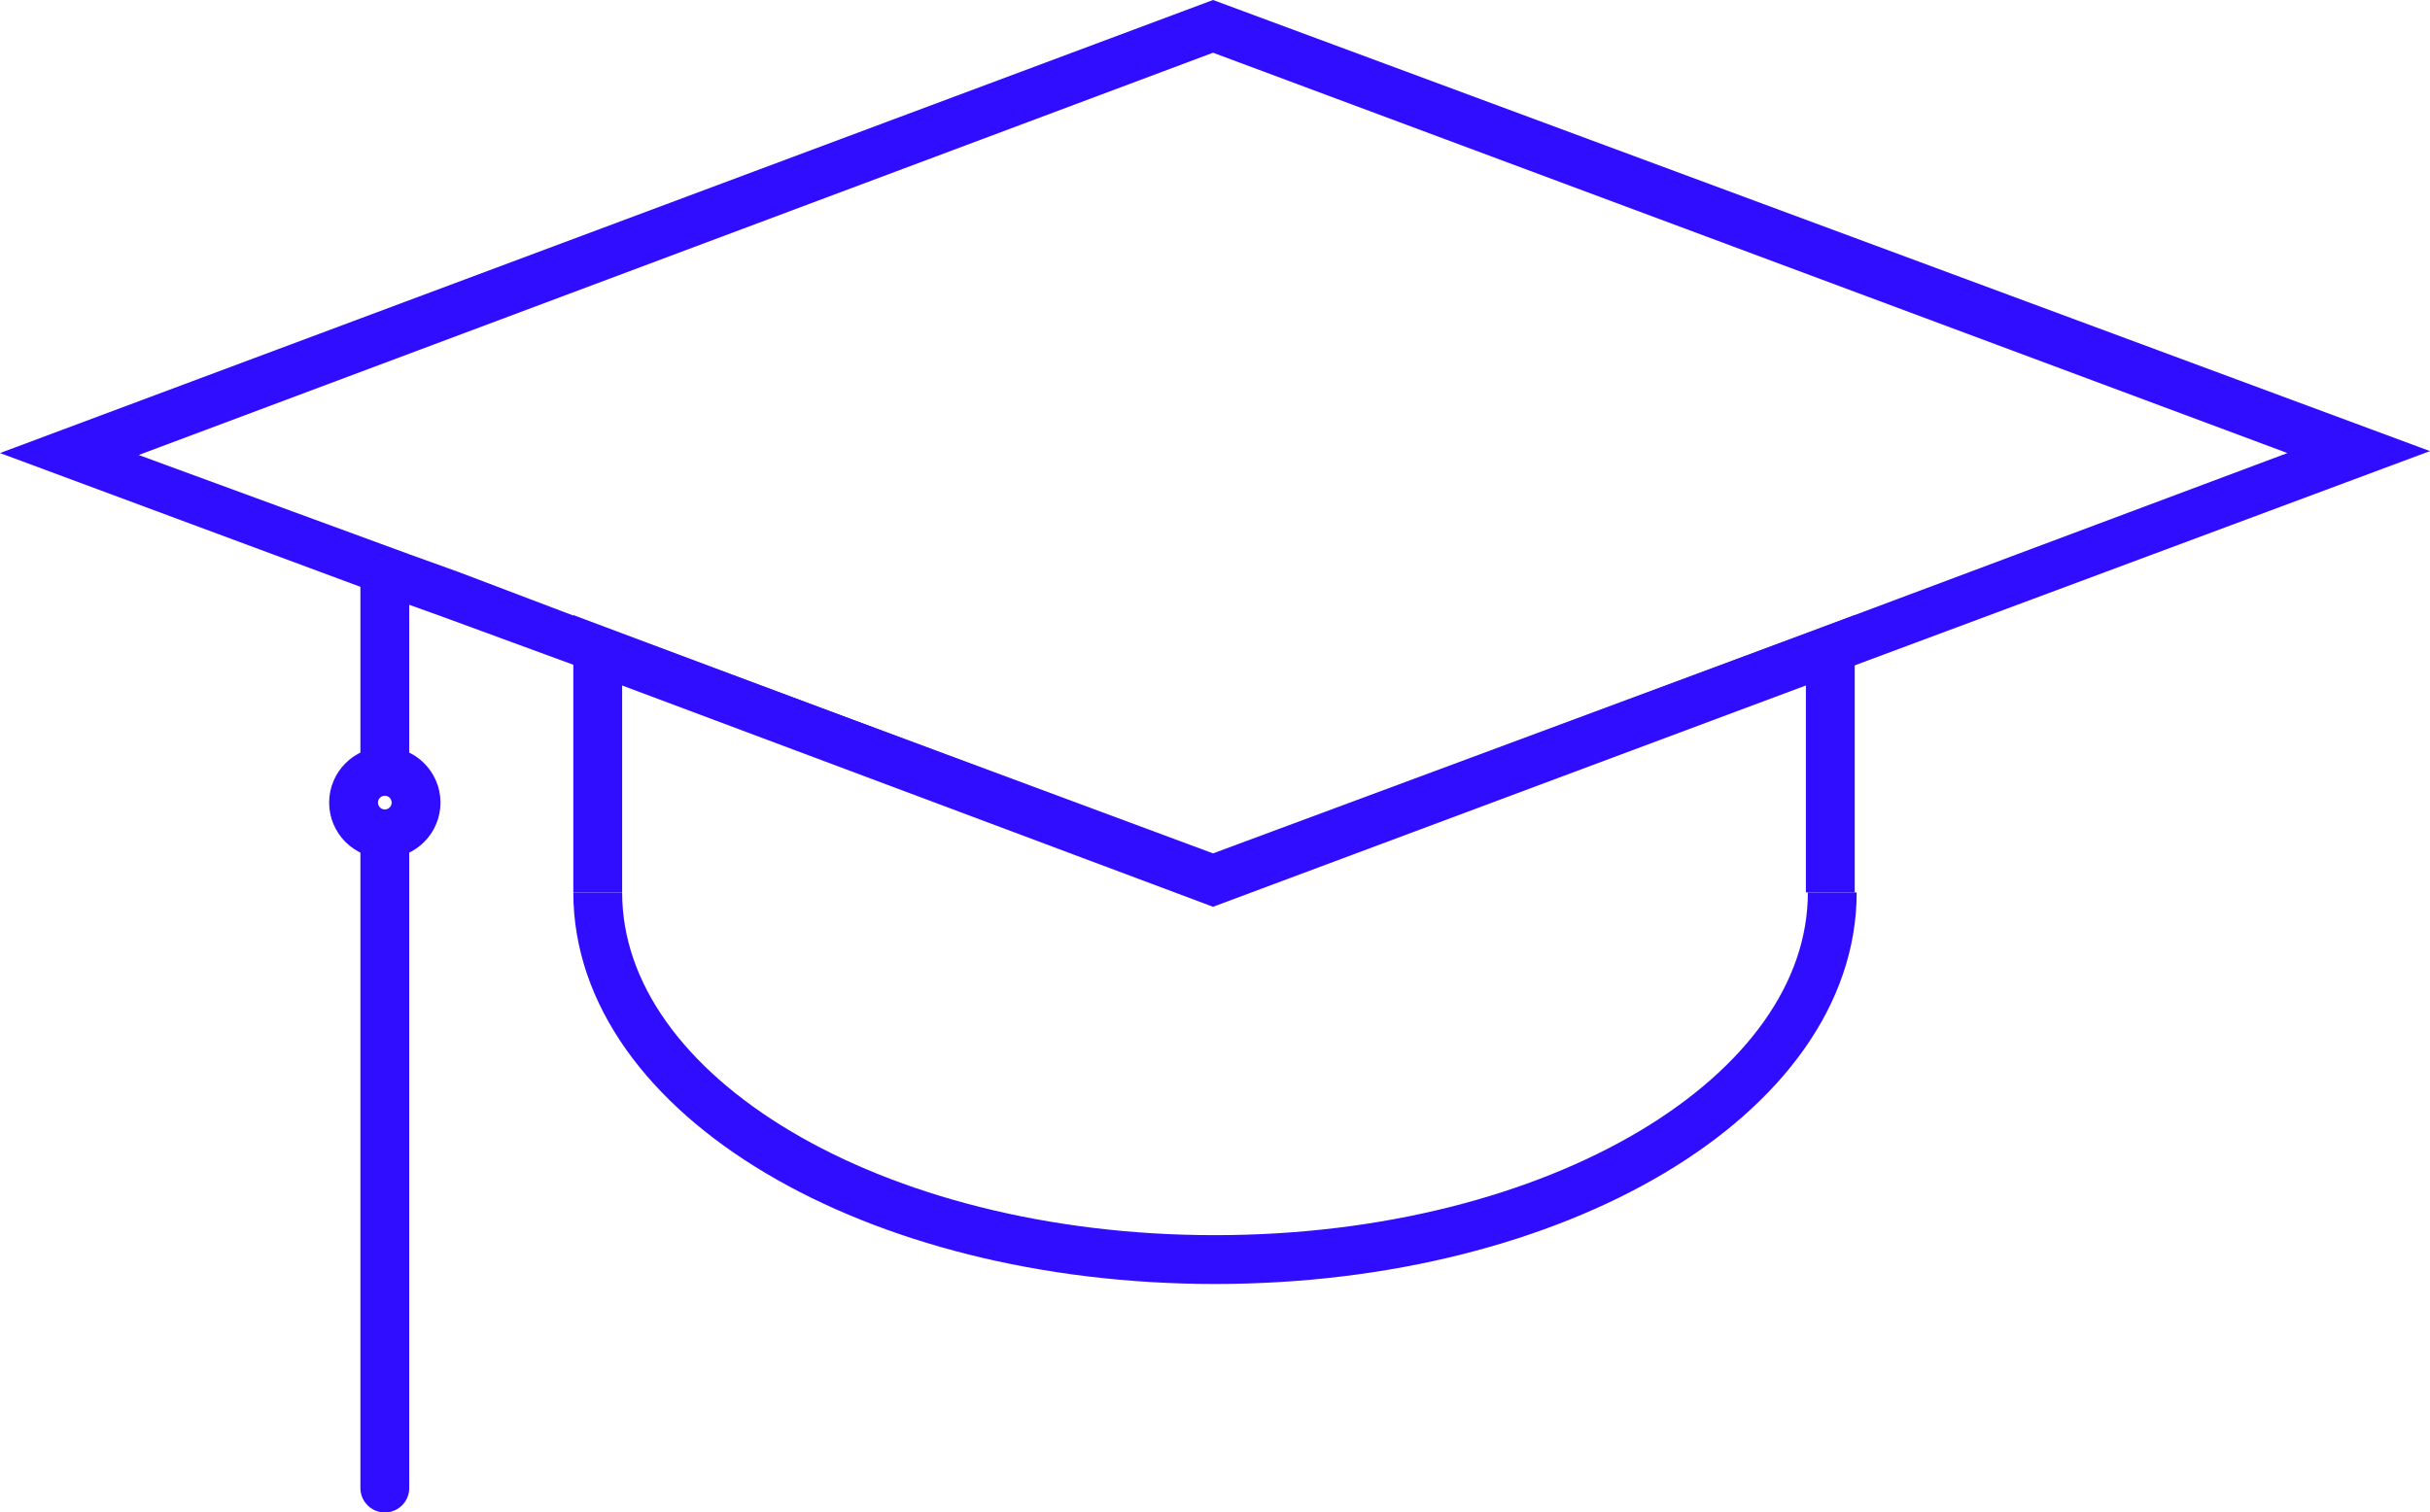 <?xml version="1.0" encoding="UTF-8"?> <svg xmlns="http://www.w3.org/2000/svg" id="Layer_1" data-name="Layer 1" viewBox="0 0 124.4 77.45"><defs><style>.cls-1,.cls-3{fill:none;stroke:#310dff;stroke-miterlimit:10;stroke-width:2.5px;}.cls-2{fill:#310dff;}.cls-3{stroke-linecap:round;}</style></defs><polyline class="cls-1" points="93.7 45.7 93.7 33.3 62.1 45.1 30.6 33.3 30.6 45.7"></polyline><path class="cls-1" d="M63.7,45.7c0,10.4,14.1,18.8,31.6,18.8s31.6-8.4,31.6-18.8" transform="translate(-33.1 0)"></path><path class="cls-2" d="M95.2,2.7l55,20.5-24.3,9.1L95.2,43.7,64.5,32.3l-7.9-3-2.5-.9L40.2,23.3l55-20.6m0-2.7L33.1,23.2l20.2,7.5,2.5.9,7.9,2.9L95.3,46.3l31.6-11.8,30.6-11.4L95.2,0Z" transform="translate(-33.1 0)"></path><circle class="cls-1" cx="19.7" cy="41.1" r="1.6"></circle><line class="cls-1" x1="19.7" y1="39.5" x2="19.7" y2="29.7"></line><line class="cls-3" x1="19.7" y1="76.2" x2="19.7" y2="43.6"></line></svg> 